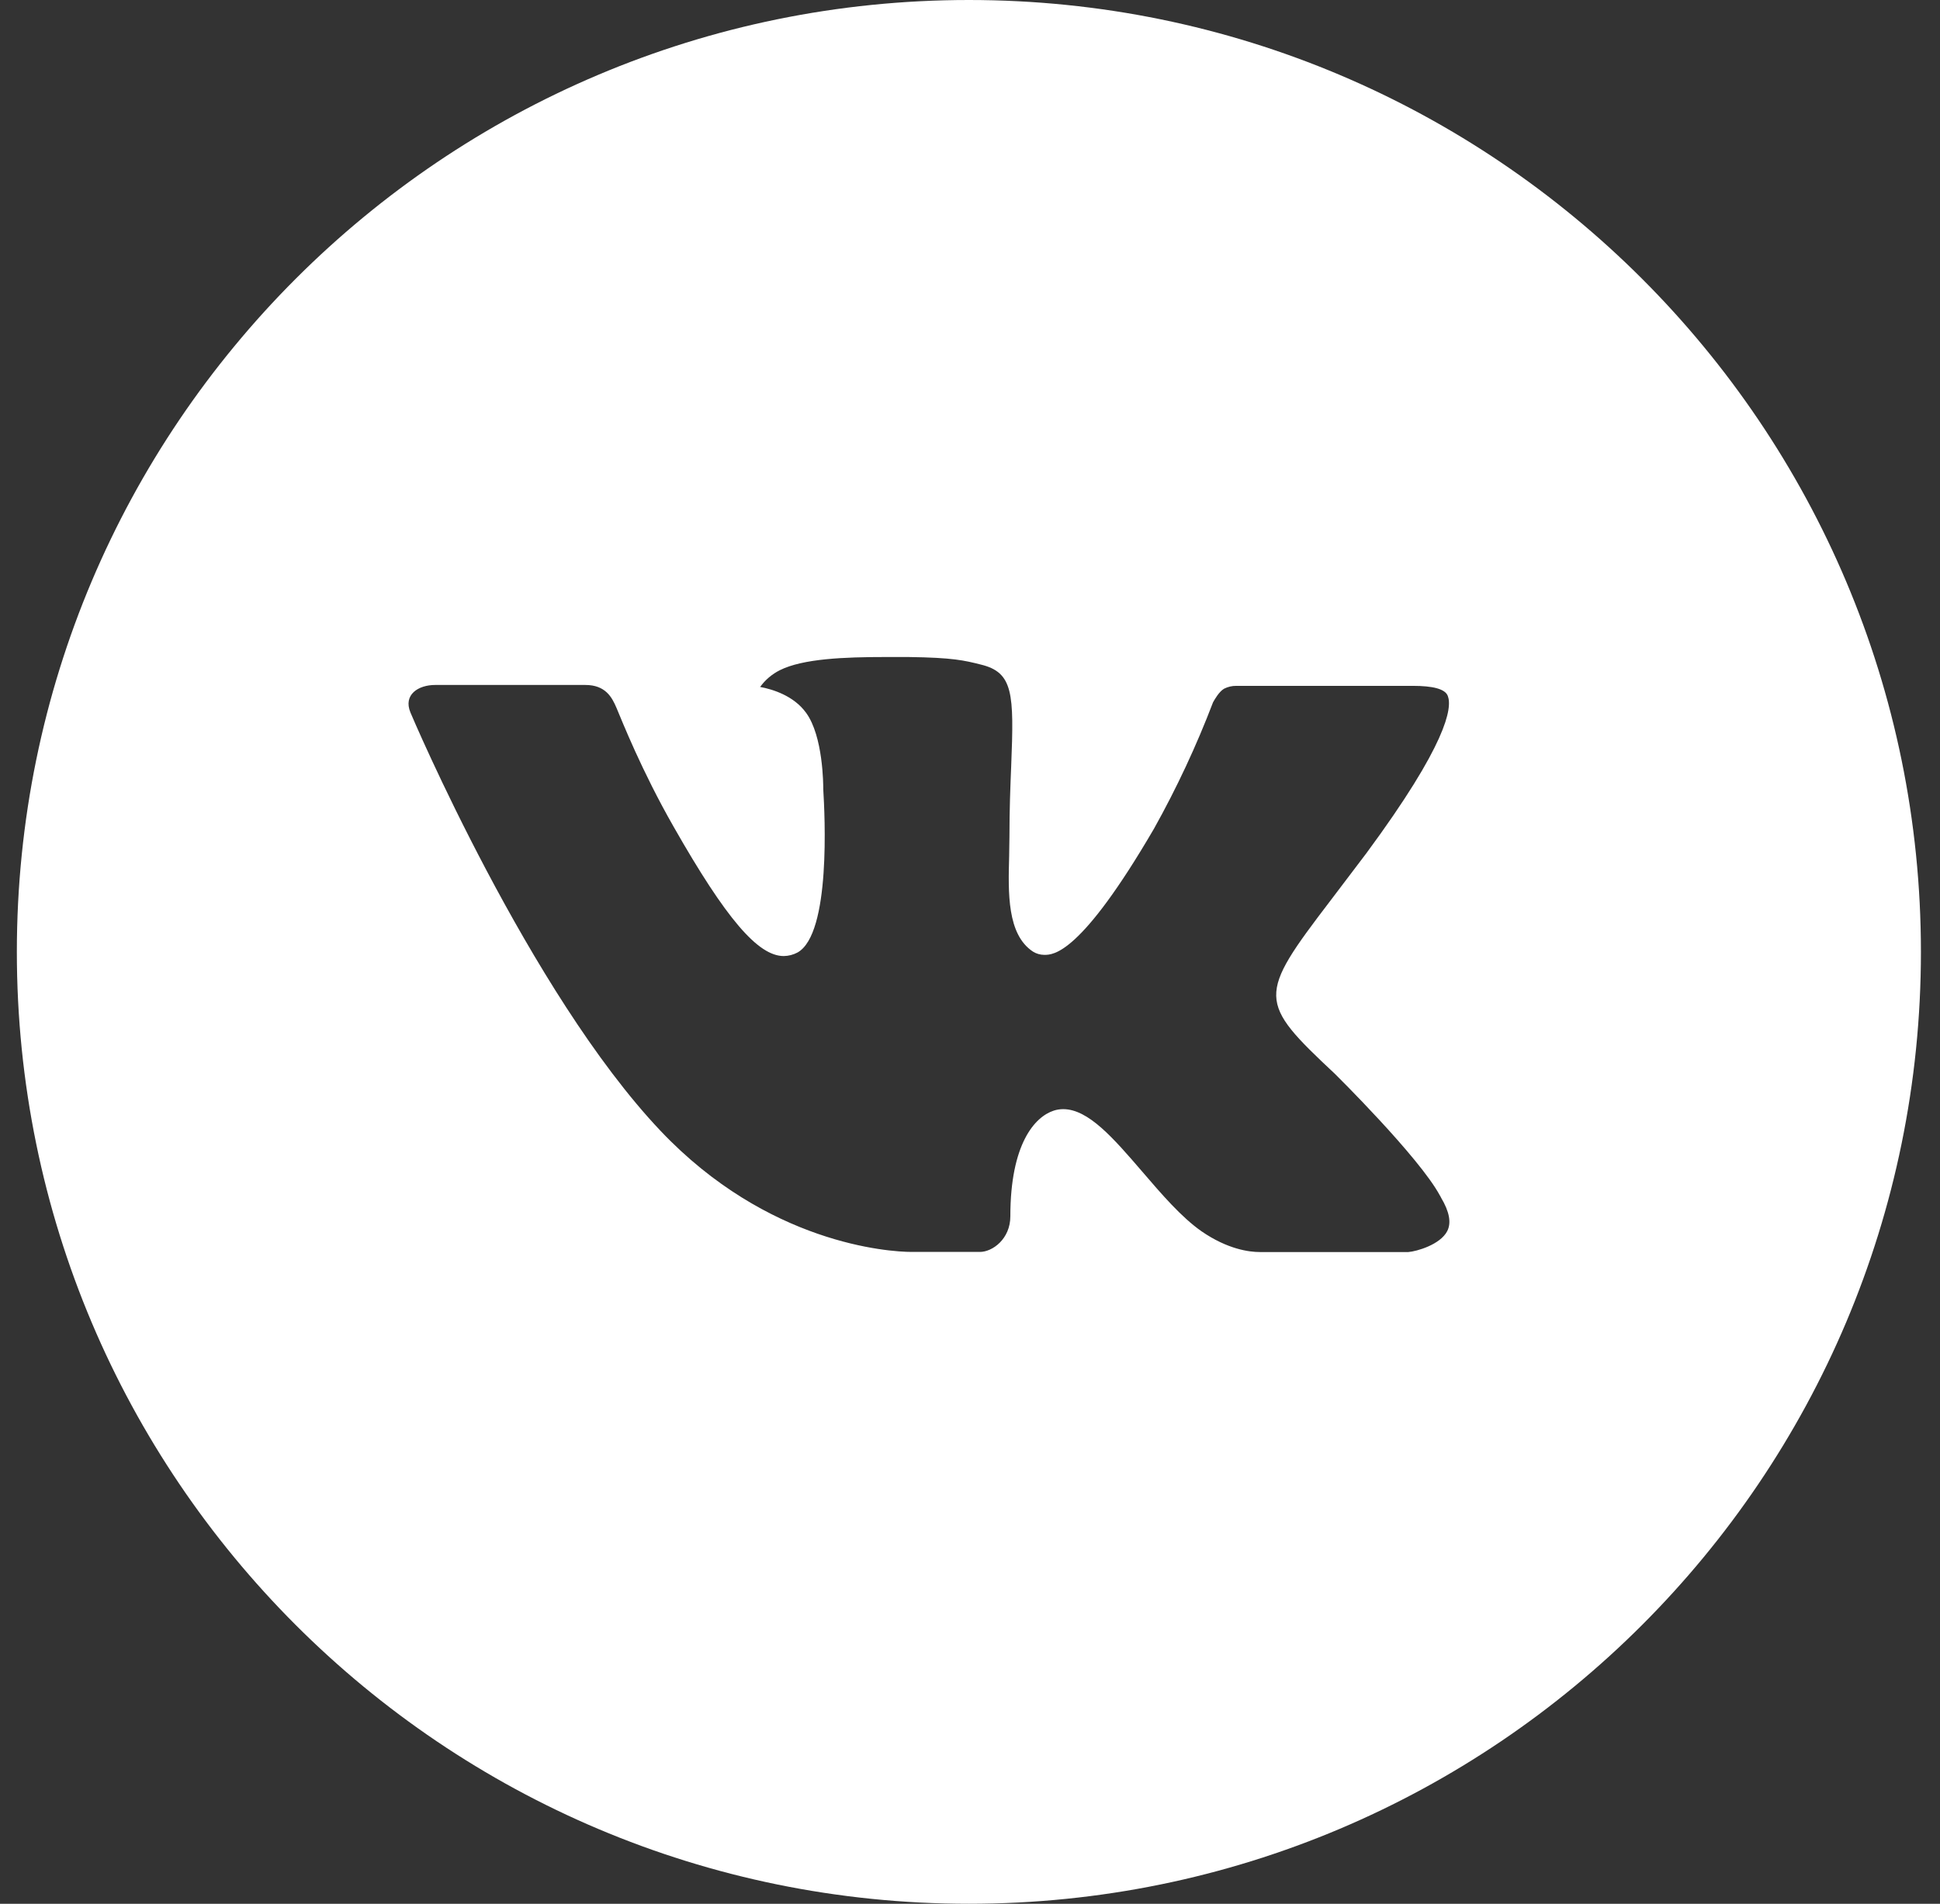 <?xml version="1.0" encoding="UTF-8"?> <svg xmlns="http://www.w3.org/2000/svg" width="54" height="53" viewBox="0 0 54 53" fill="none"><rect x="0" y="0" width="54" height="53" fill="#333333" stroke="none"/><path d="M26.969 0C12.333 0 0.469 11.864 0.469 26.5C0.469 41.136 12.333 53 26.969 53C41.605 53 53.469 41.136 53.469 26.5C53.469 11.864 41.605 0 26.969 0ZM37.16 29.898C37.16 29.898 39.504 32.211 40.081 33.285C40.097 33.307 40.106 33.329 40.111 33.34C40.346 33.735 40.401 34.041 40.285 34.271C40.092 34.651 39.429 34.839 39.203 34.856H35.062C34.775 34.856 34.173 34.781 33.445 34.279C32.884 33.887 32.332 33.244 31.794 32.617C30.991 31.684 30.295 30.878 29.594 30.878C29.505 30.878 29.416 30.892 29.332 30.919C28.802 31.091 28.123 31.847 28.123 33.862C28.123 34.491 27.626 34.853 27.275 34.853H25.379C24.733 34.853 21.368 34.627 18.387 31.483C14.737 27.632 11.452 19.908 11.425 19.836C11.218 19.337 11.646 19.069 12.112 19.069H16.294C16.852 19.069 17.034 19.409 17.161 19.709C17.31 20.06 17.857 21.454 18.754 23.022C20.209 25.578 21.1 26.616 21.815 26.616C21.949 26.614 22.081 26.58 22.199 26.517C23.132 25.998 22.958 22.671 22.916 21.981C22.916 21.852 22.914 20.493 22.436 19.842C22.094 19.37 21.511 19.19 21.158 19.124C21.301 18.927 21.489 18.767 21.707 18.658C22.348 18.337 23.502 18.291 24.647 18.291H25.285C26.527 18.307 26.847 18.387 27.297 18.5C28.208 18.718 28.227 19.306 28.147 21.319C28.123 21.89 28.098 22.536 28.098 23.298C28.098 23.463 28.09 23.64 28.09 23.828C28.062 24.852 28.029 26.014 28.752 26.492C28.846 26.551 28.955 26.582 29.067 26.583C29.318 26.583 30.074 26.583 32.122 23.069C32.754 21.938 33.303 20.762 33.765 19.552C33.806 19.48 33.928 19.259 34.071 19.174C34.177 19.12 34.295 19.092 34.414 19.094H39.33C39.865 19.094 40.233 19.174 40.302 19.381C40.423 19.709 40.279 20.711 38.035 23.751L37.033 25.073C34.999 27.739 34.999 27.875 37.16 29.898Z" fill="white"></path></svg> 